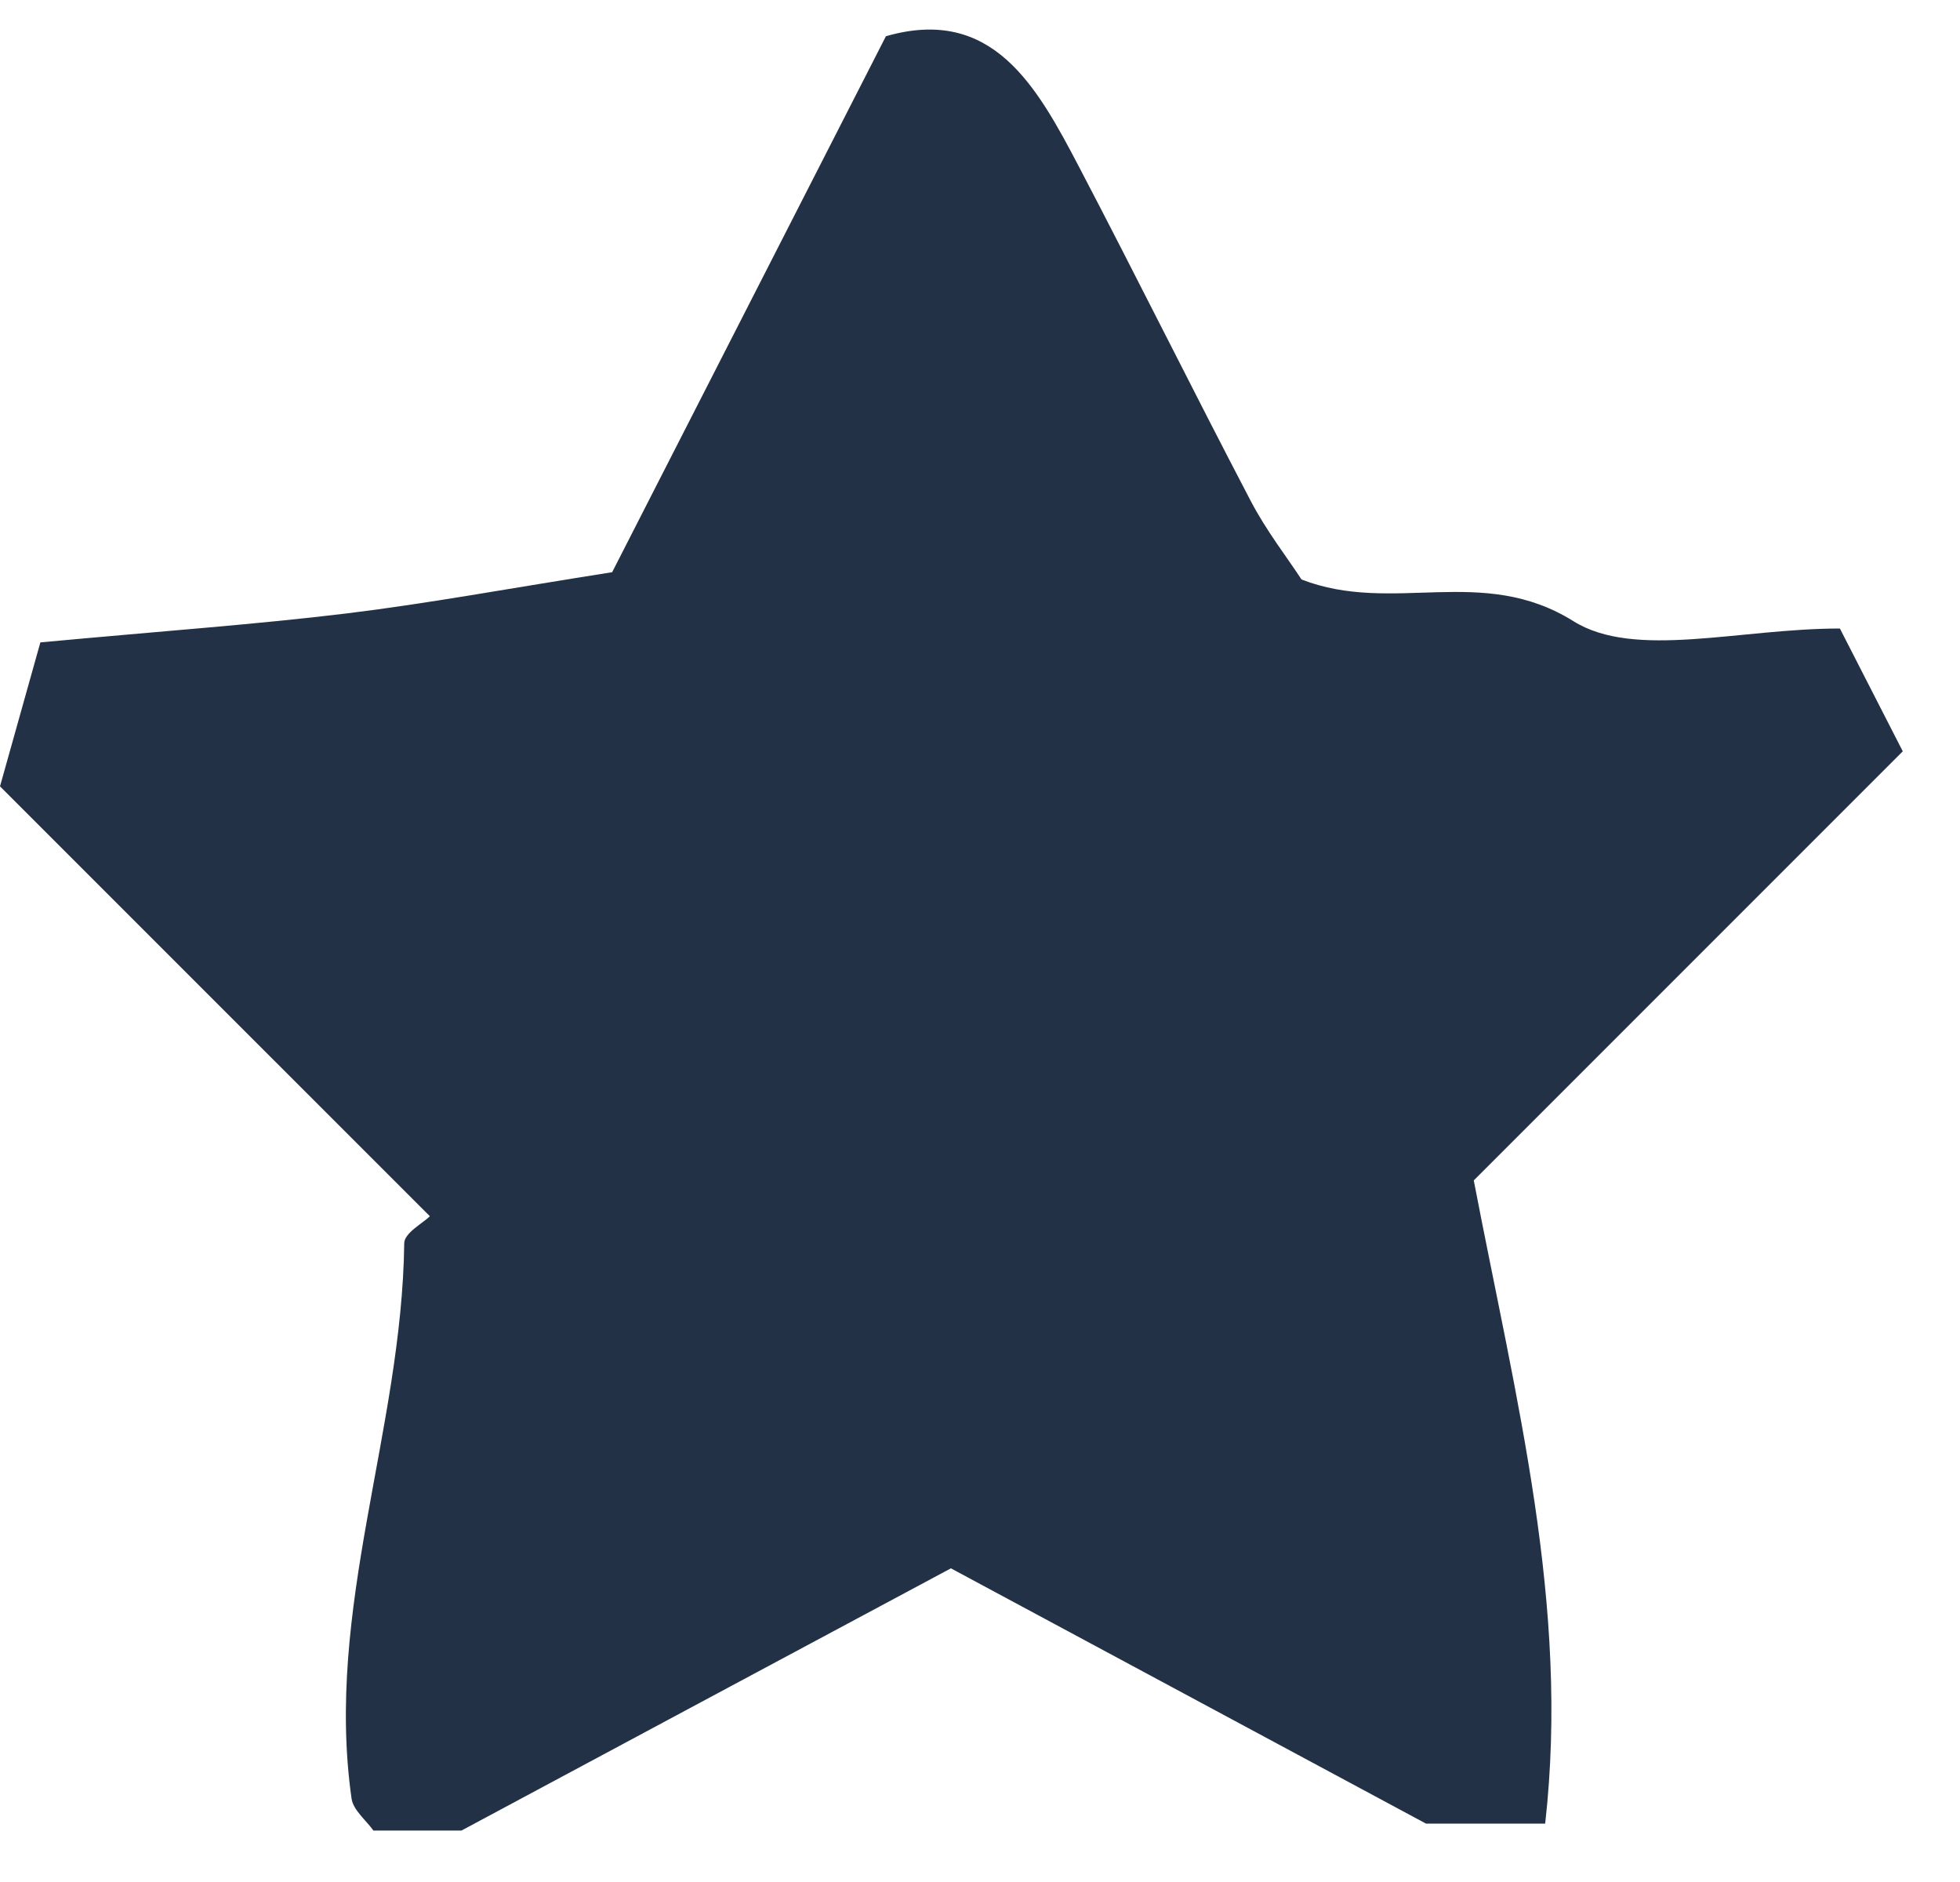 <svg width="25" height="24" viewBox="0 0 25 24" fill="none" xmlns="http://www.w3.org/2000/svg">
<path d="M0.515 8.192C2.123 8.043 3.274 7.962 4.418 7.823C5.455 7.697 6.484 7.505 7.808 7.297C8.877 5.205 10.066 2.877 11.3 0.462C12.656 0.072 13.221 1.093 13.76 2.122C14.502 3.538 15.212 4.973 15.954 6.39C16.153 6.77 16.421 7.114 16.601 7.39C17.772 7.843 18.902 7.192 20.07 7.922C20.851 8.41 22.183 8.015 23.468 8.015C23.743 8.551 24.045 9.14 24.27 9.581C22.292 11.559 20.502 13.349 18.798 15.053C19.34 17.875 20.023 20.464 19.709 23.255H18.188C16.034 22.098 14.099 21.058 12.129 20C10.16 21.054 8.223 22.091 5.886 23.344H4.763C4.669 23.212 4.505 23.084 4.484 22.935C4.141 20.524 5.127 18.235 5.156 15.854C5.157 15.723 5.396 15.597 5.483 15.51C3.698 13.726 1.914 11.941 0 10.028C0.178 9.391 0.353 8.768 0.515 8.192V8.192Z" fill="#223145"/>
</svg>
